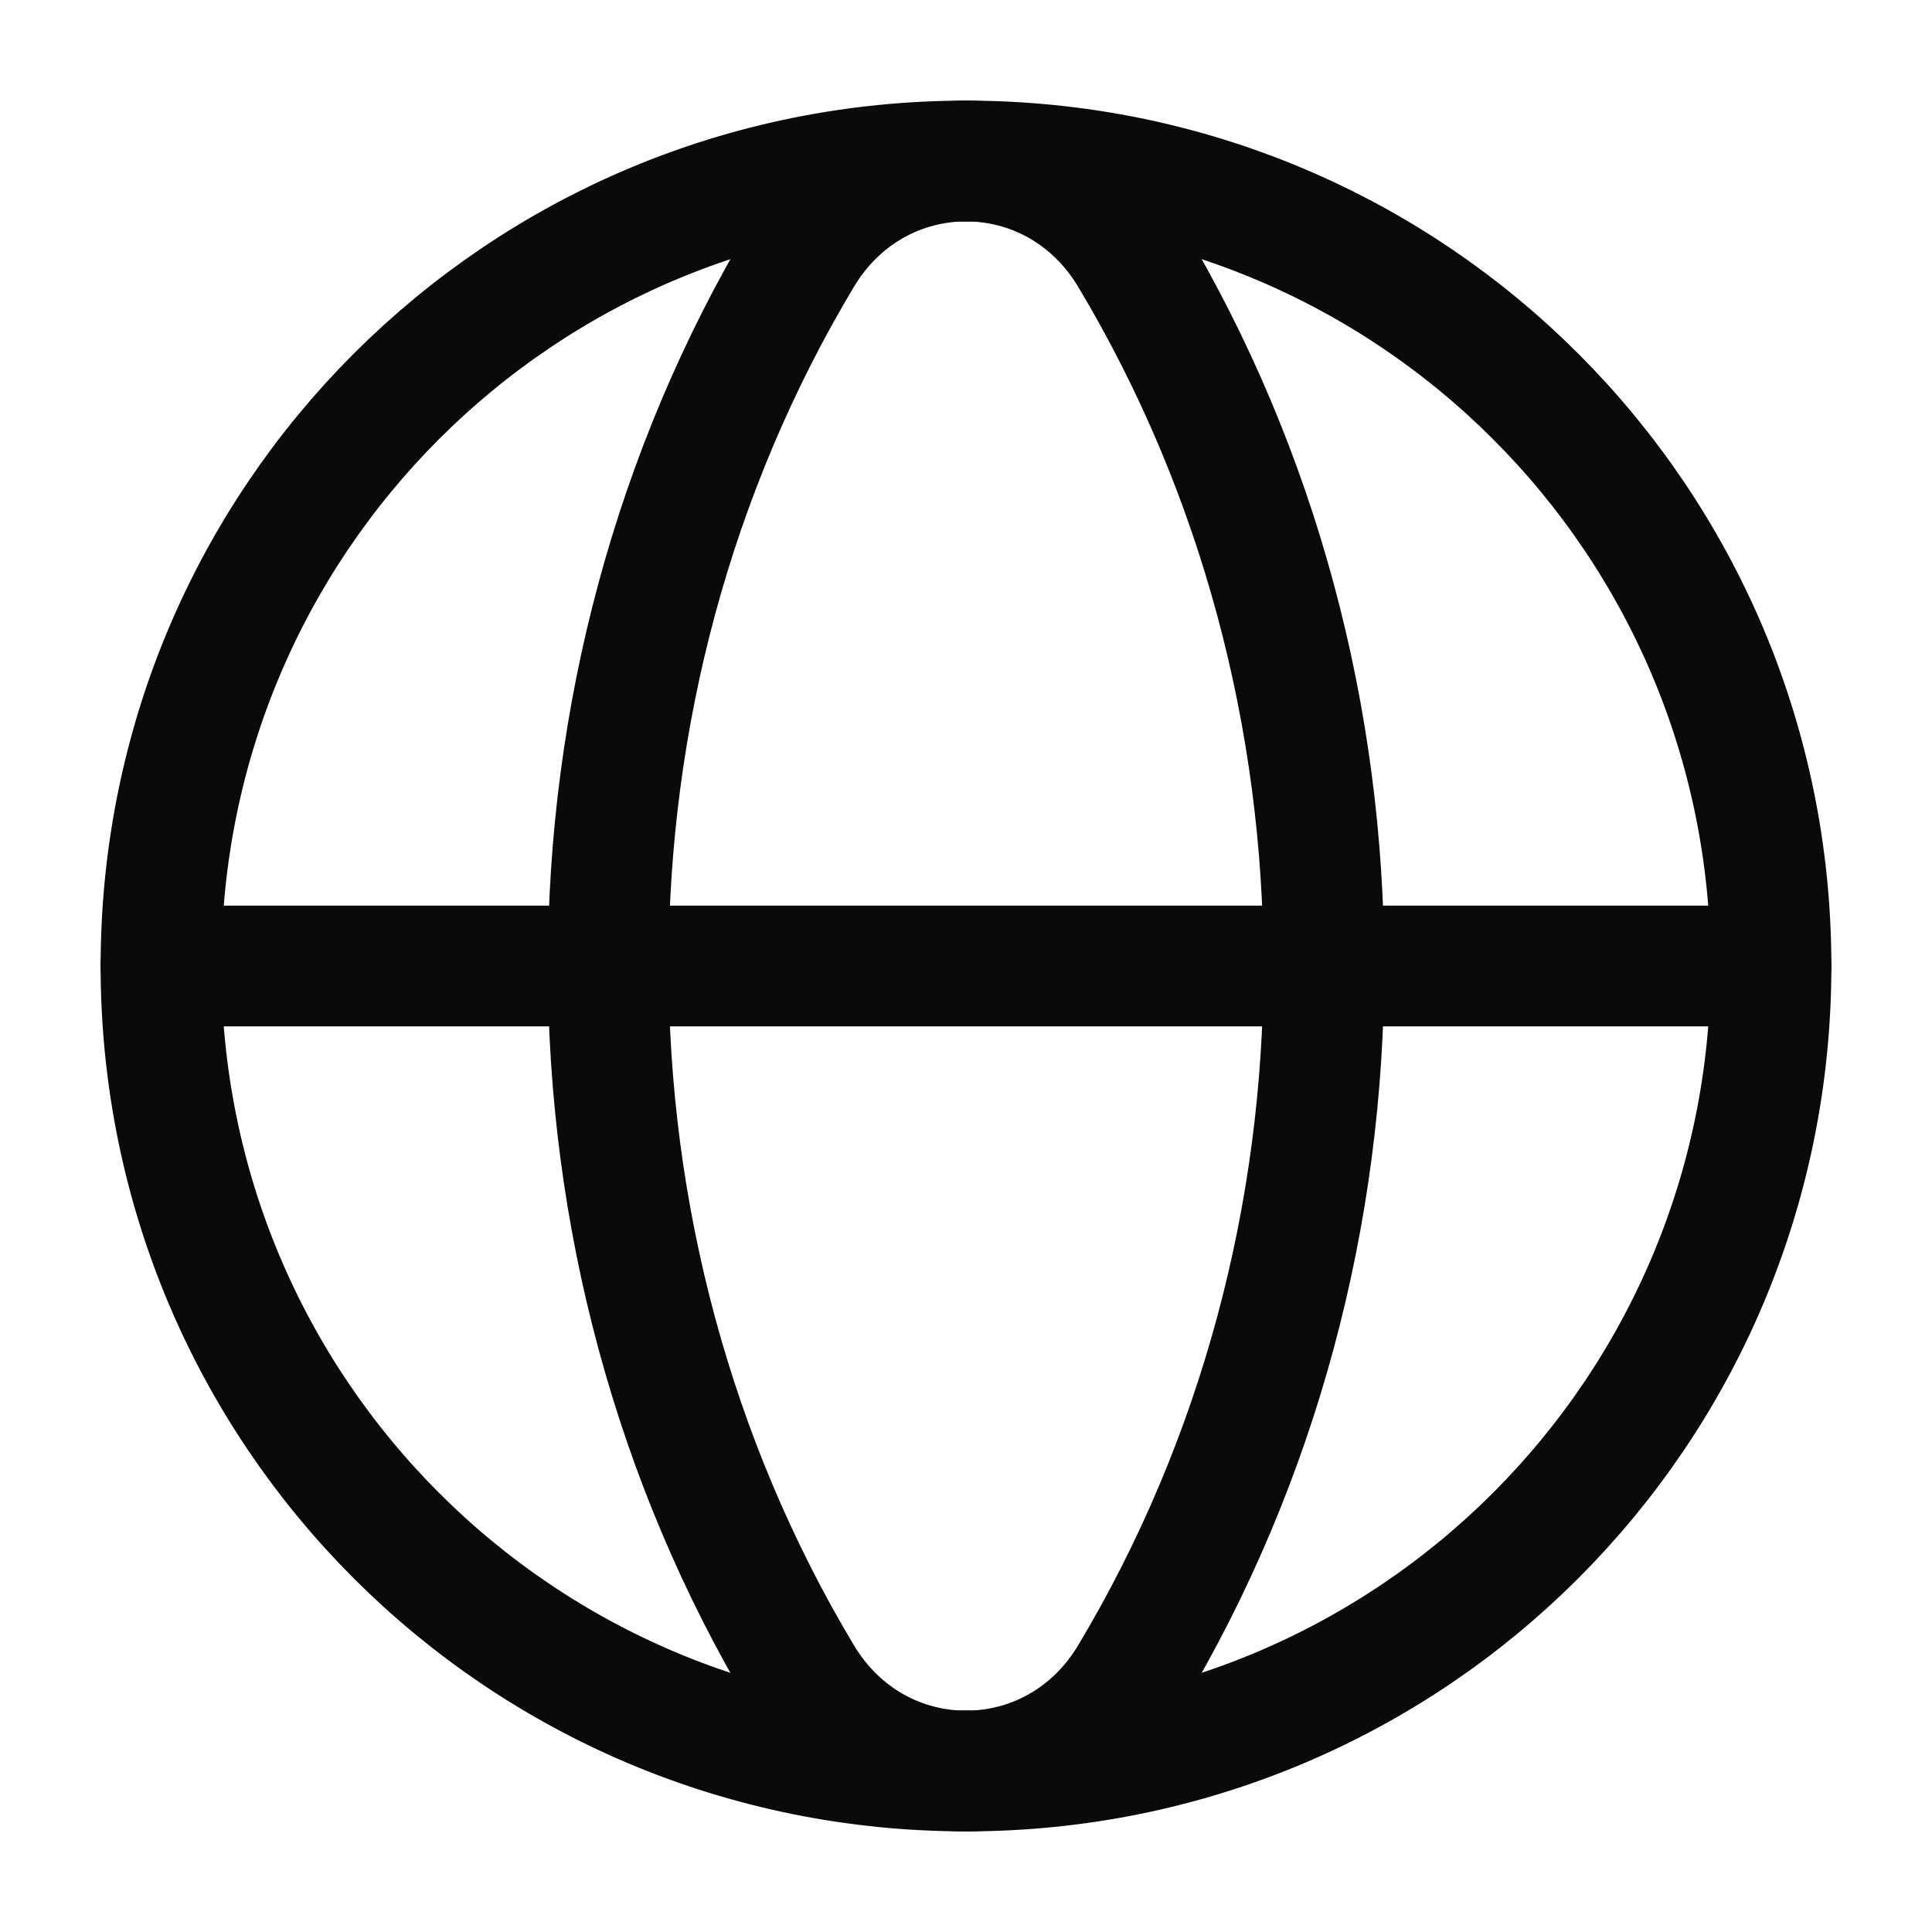 <svg xmlns="http://www.w3.org/2000/svg" width="24" height="24" viewBox="0 0 24 24" fill="none">
    <g clip-path="url(#clip0_2085_34848)">
        <path d="M12 2C17.536 2 22 6.464 22 12C22 17.536 17.536 22 12 22" stroke="#0A0A0A" stroke-width="1.5" stroke-linecap="round" stroke-linejoin="round"/>
        <path d="M12 22C6.464 22 2 17.536 2 12C2 6.464 6.464 2 12 2" stroke="#0A0A0A" stroke-width="1.5" stroke-linecap="round" stroke-linejoin="round"/>
        <path d="M9.964 3.178C6.753 8.539 6.753 15.462 9.964 20.823C10.905 22.393 13.097 22.393 14.037 20.823C17.248 15.462 17.248 8.539 14.037 3.178C13.096 1.608 10.905 1.608 9.964 3.178Z" stroke="#0A0A0A" stroke-width="1.5" stroke-linecap="round" stroke-linejoin="round"/>
        <path d="M2 12H22" stroke="#0A0A0A" stroke-width="1.5" stroke-linecap="round" stroke-linejoin="round"/>
    </g>
    <defs>
        <clipPath id="clip0_2085_34848">
            <rect width="24" height="24" fill="white"/>
        </clipPath>
    </defs>
</svg>